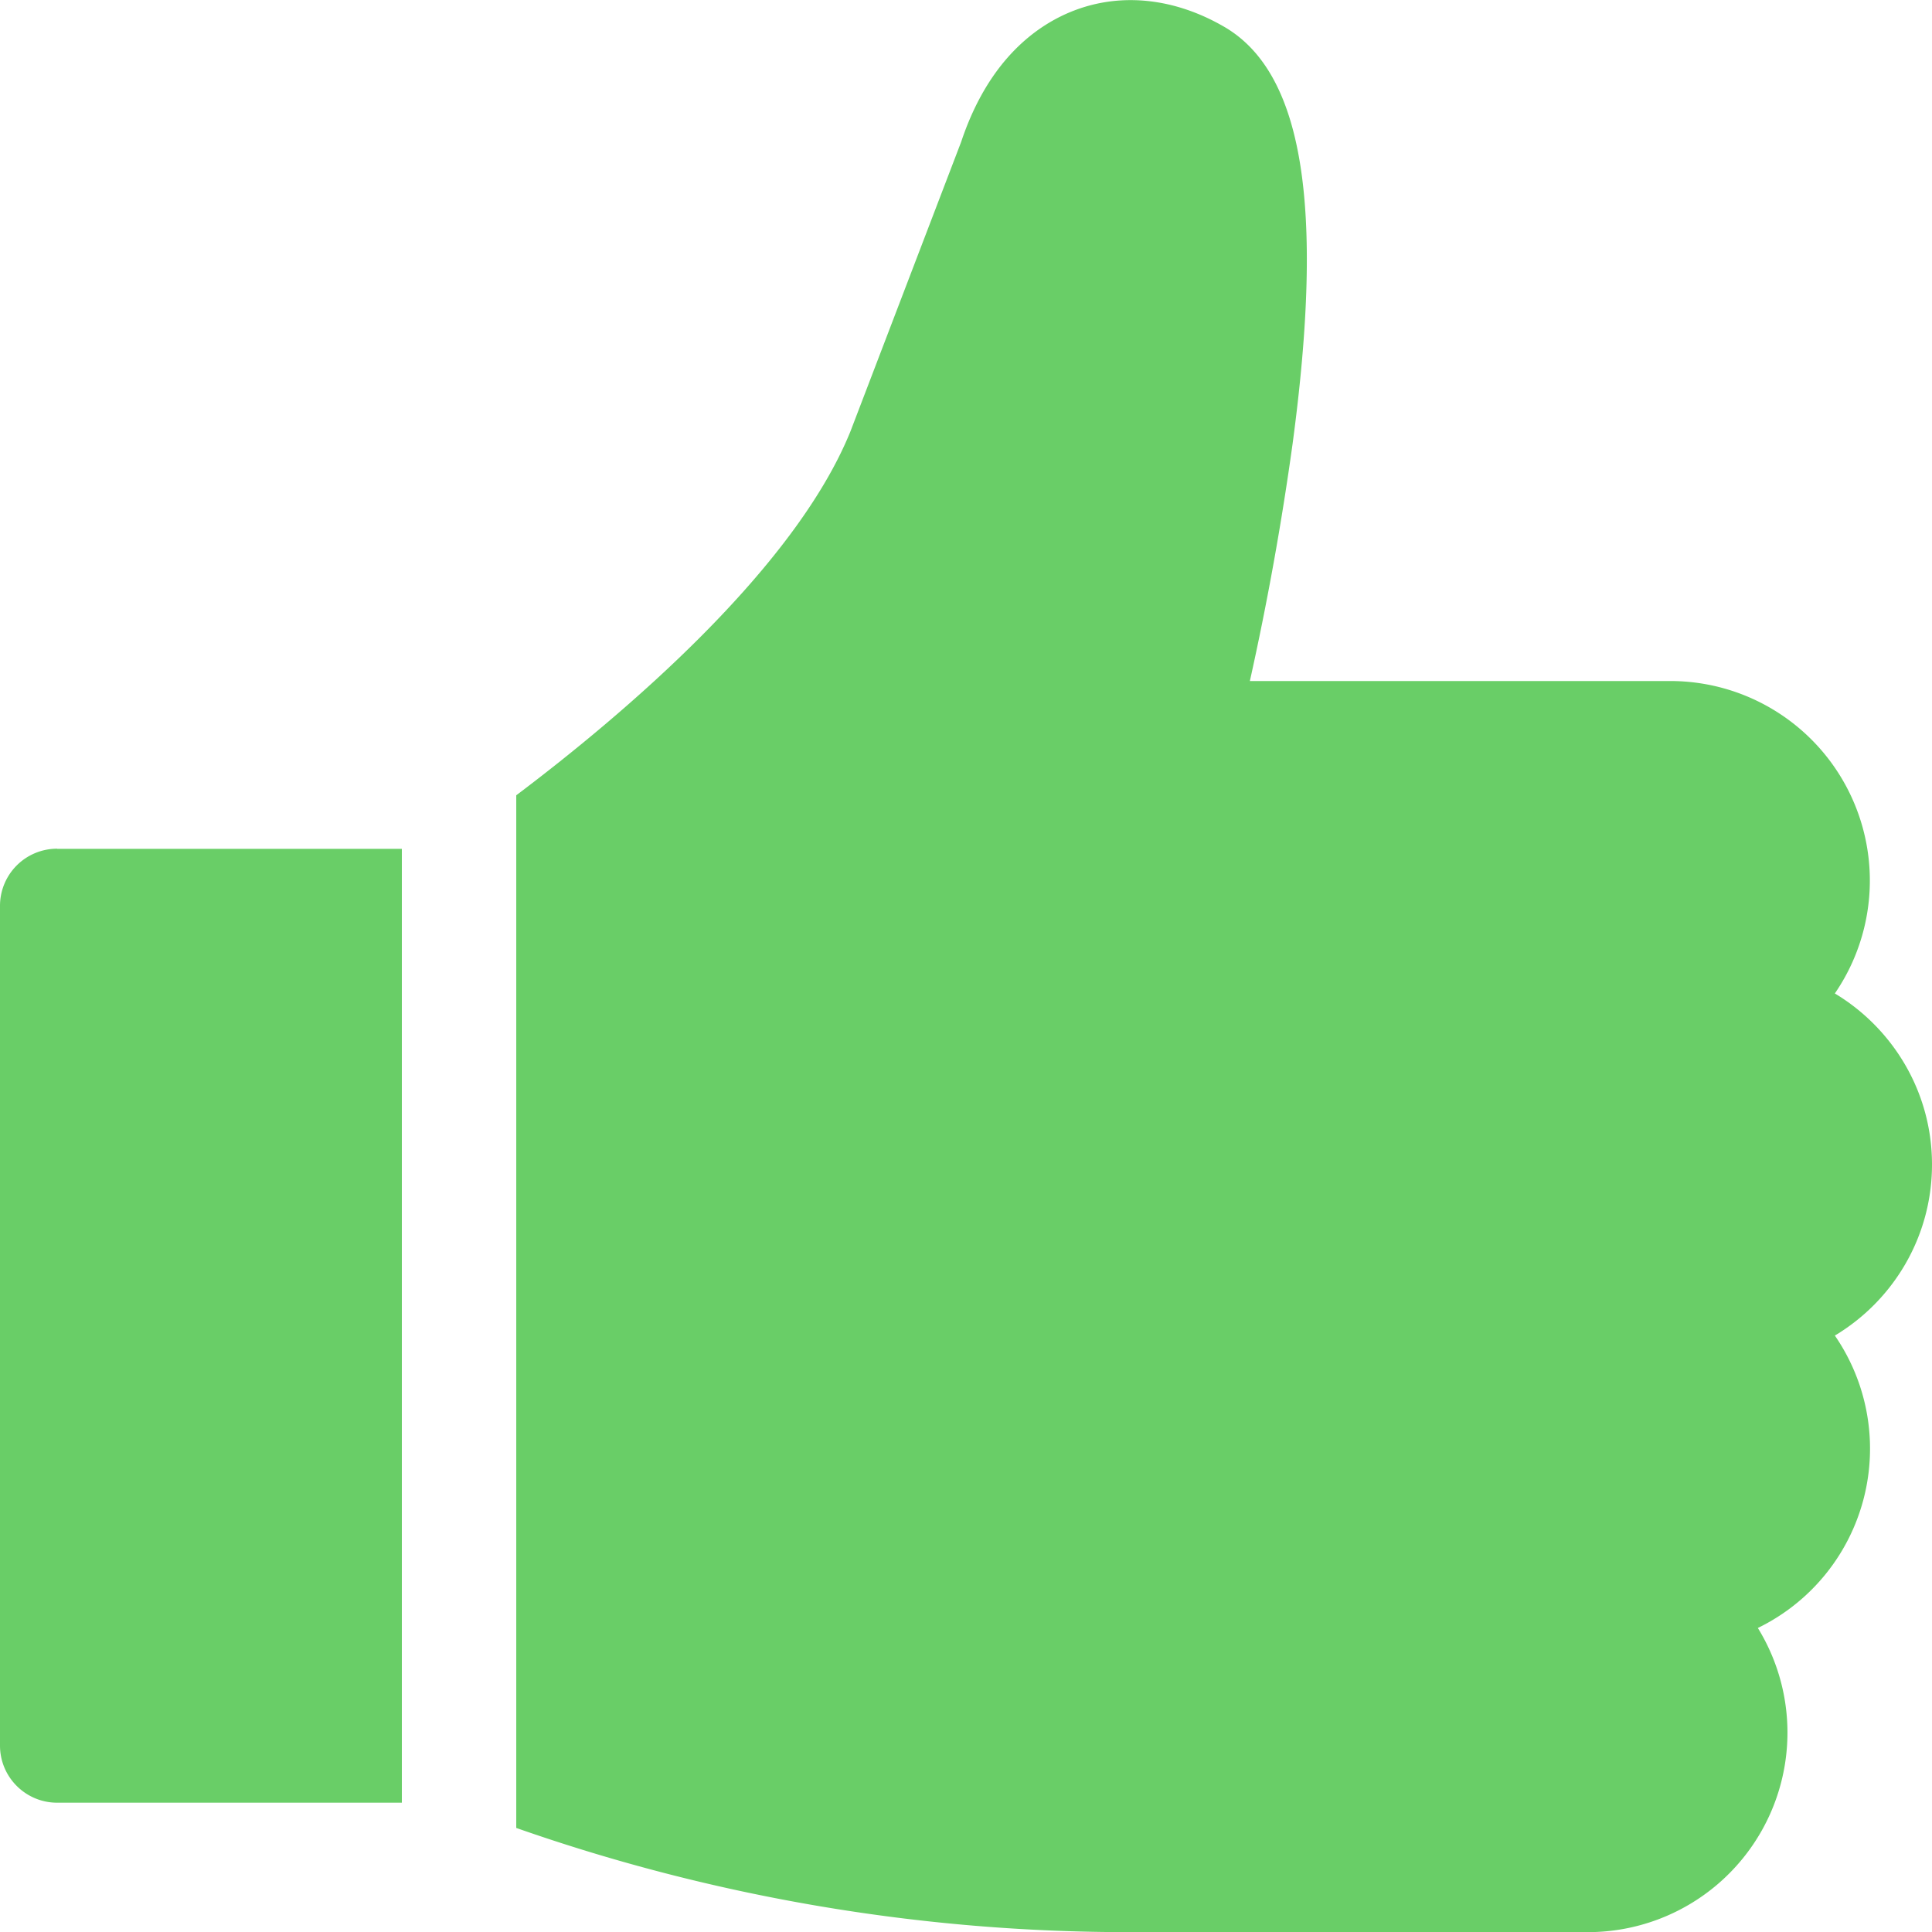 <svg width="14" height="14" viewBox="0 0 14 14" fill="none" xmlns="http://www.w3.org/2000/svg"><path d="M.414 6.15A.414.414 0 000 6.566v6.083c0 .229.186.414.414.414h2.498V6.151H.414zM14 8.439c0-.526-.283-.987-.704-1.24a1.446 1.446 0 00-1.189-2.264h-3.05a21.44 21.44 0 00.31-1.722c.232-1.73.074-2.69-.498-3.02-.356-.206-.74-.248-1.082-.118-.263.1-.62.347-.822.953l-.802 2.097c-.406 1.003-1.65 2.056-2.422 2.638v7.483a13.4 13.4 0 004.445.755h3.324a1.446 1.446 0 001.228-2.204 1.445 1.445 0 00.558-2.119c.421-.252.704-.713.704-1.24z" fill="#69CE67"/></svg>